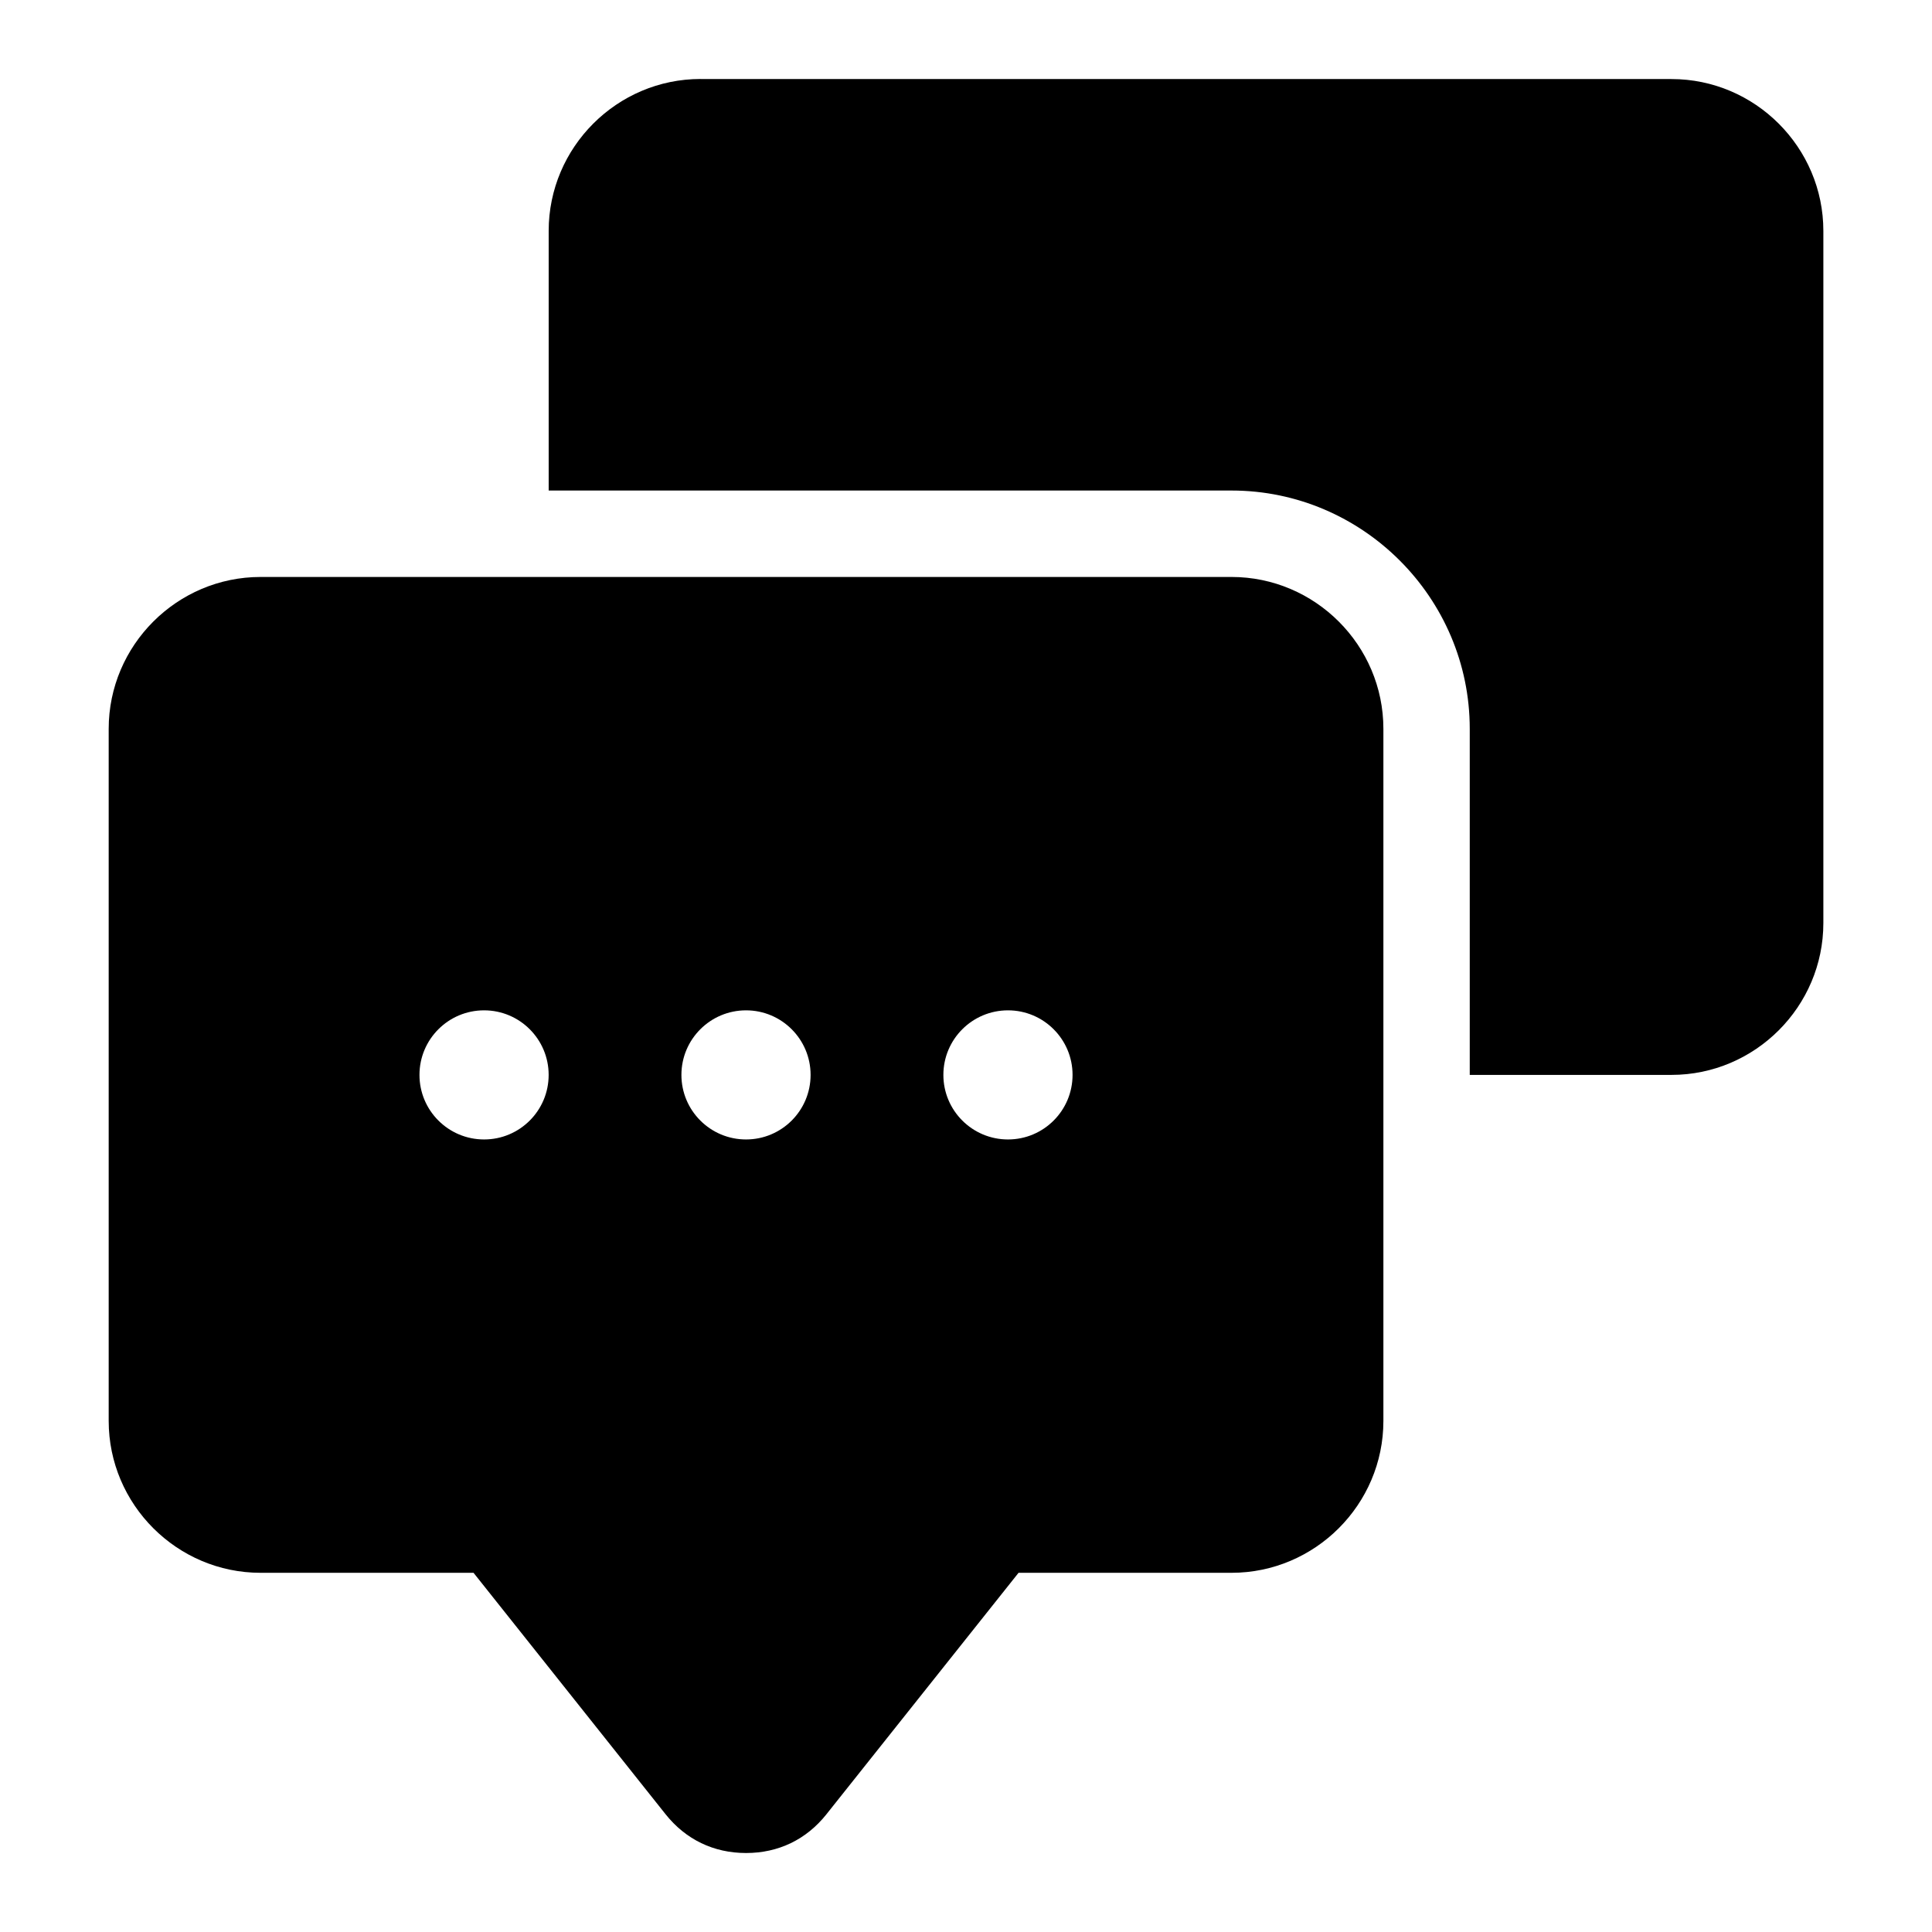 <?xml version="1.0" encoding="UTF-8"?>
<!-- Uploaded to: ICON Repo, www.svgrepo.com, Generator: ICON Repo Mixer Tools -->
<svg fill="#000000" width="800px" height="800px" version="1.1" viewBox="144 144 512 512" xmlns="http://www.w3.org/2000/svg">
 <path d="m363.02 624.79 50.906-63.98h56.438c22.145 0 40.25-18.105 40.25-40.25v-183.41c0-22.145-18.105-40.25-40.25-40.25h-257.31c-22.145 0-40.25 18.105-40.25 40.25v183.41c0 22.145 18.105 40.25 40.25 40.25h56.438l50.891 63.98c5.352 6.711 12.742 10.277 21.328 10.277 8.586 0 15.977-3.566 21.312-10.277zm-33.371-459.84h257.31c22.145 0 40.25 18.105 40.25 40.25v183.41c0 22.145-18.105 40.25-40.25 40.25h-53.461v-91.715c0-34.734-28.414-63.148-63.133-63.148h-180.96v-68.816c0-22.145 18.105-40.25 40.25-40.25zm-57.359 246.8c9.445 0 17.109 7.664 17.109 17.109 0 9.461-7.664 17.109-17.109 17.109-9.461 0-17.125-7.664-17.125-17.109 0-9.445 7.664-17.109 17.125-17.109zm138.84 0c9.445 0 17.109 7.664 17.109 17.109 0 9.461-7.664 17.109-17.109 17.109-9.461 0-17.125-7.664-17.125-17.109 0-9.445 7.664-17.109 17.125-17.109zm-69.422 0c9.445 0 17.109 7.664 17.109 17.109 0 9.461-7.664 17.109-17.109 17.109-9.461 0-17.125-7.664-17.125-17.109 0-9.445 7.664-17.109 17.125-17.109z" fill-rule="evenodd"/>
</svg>